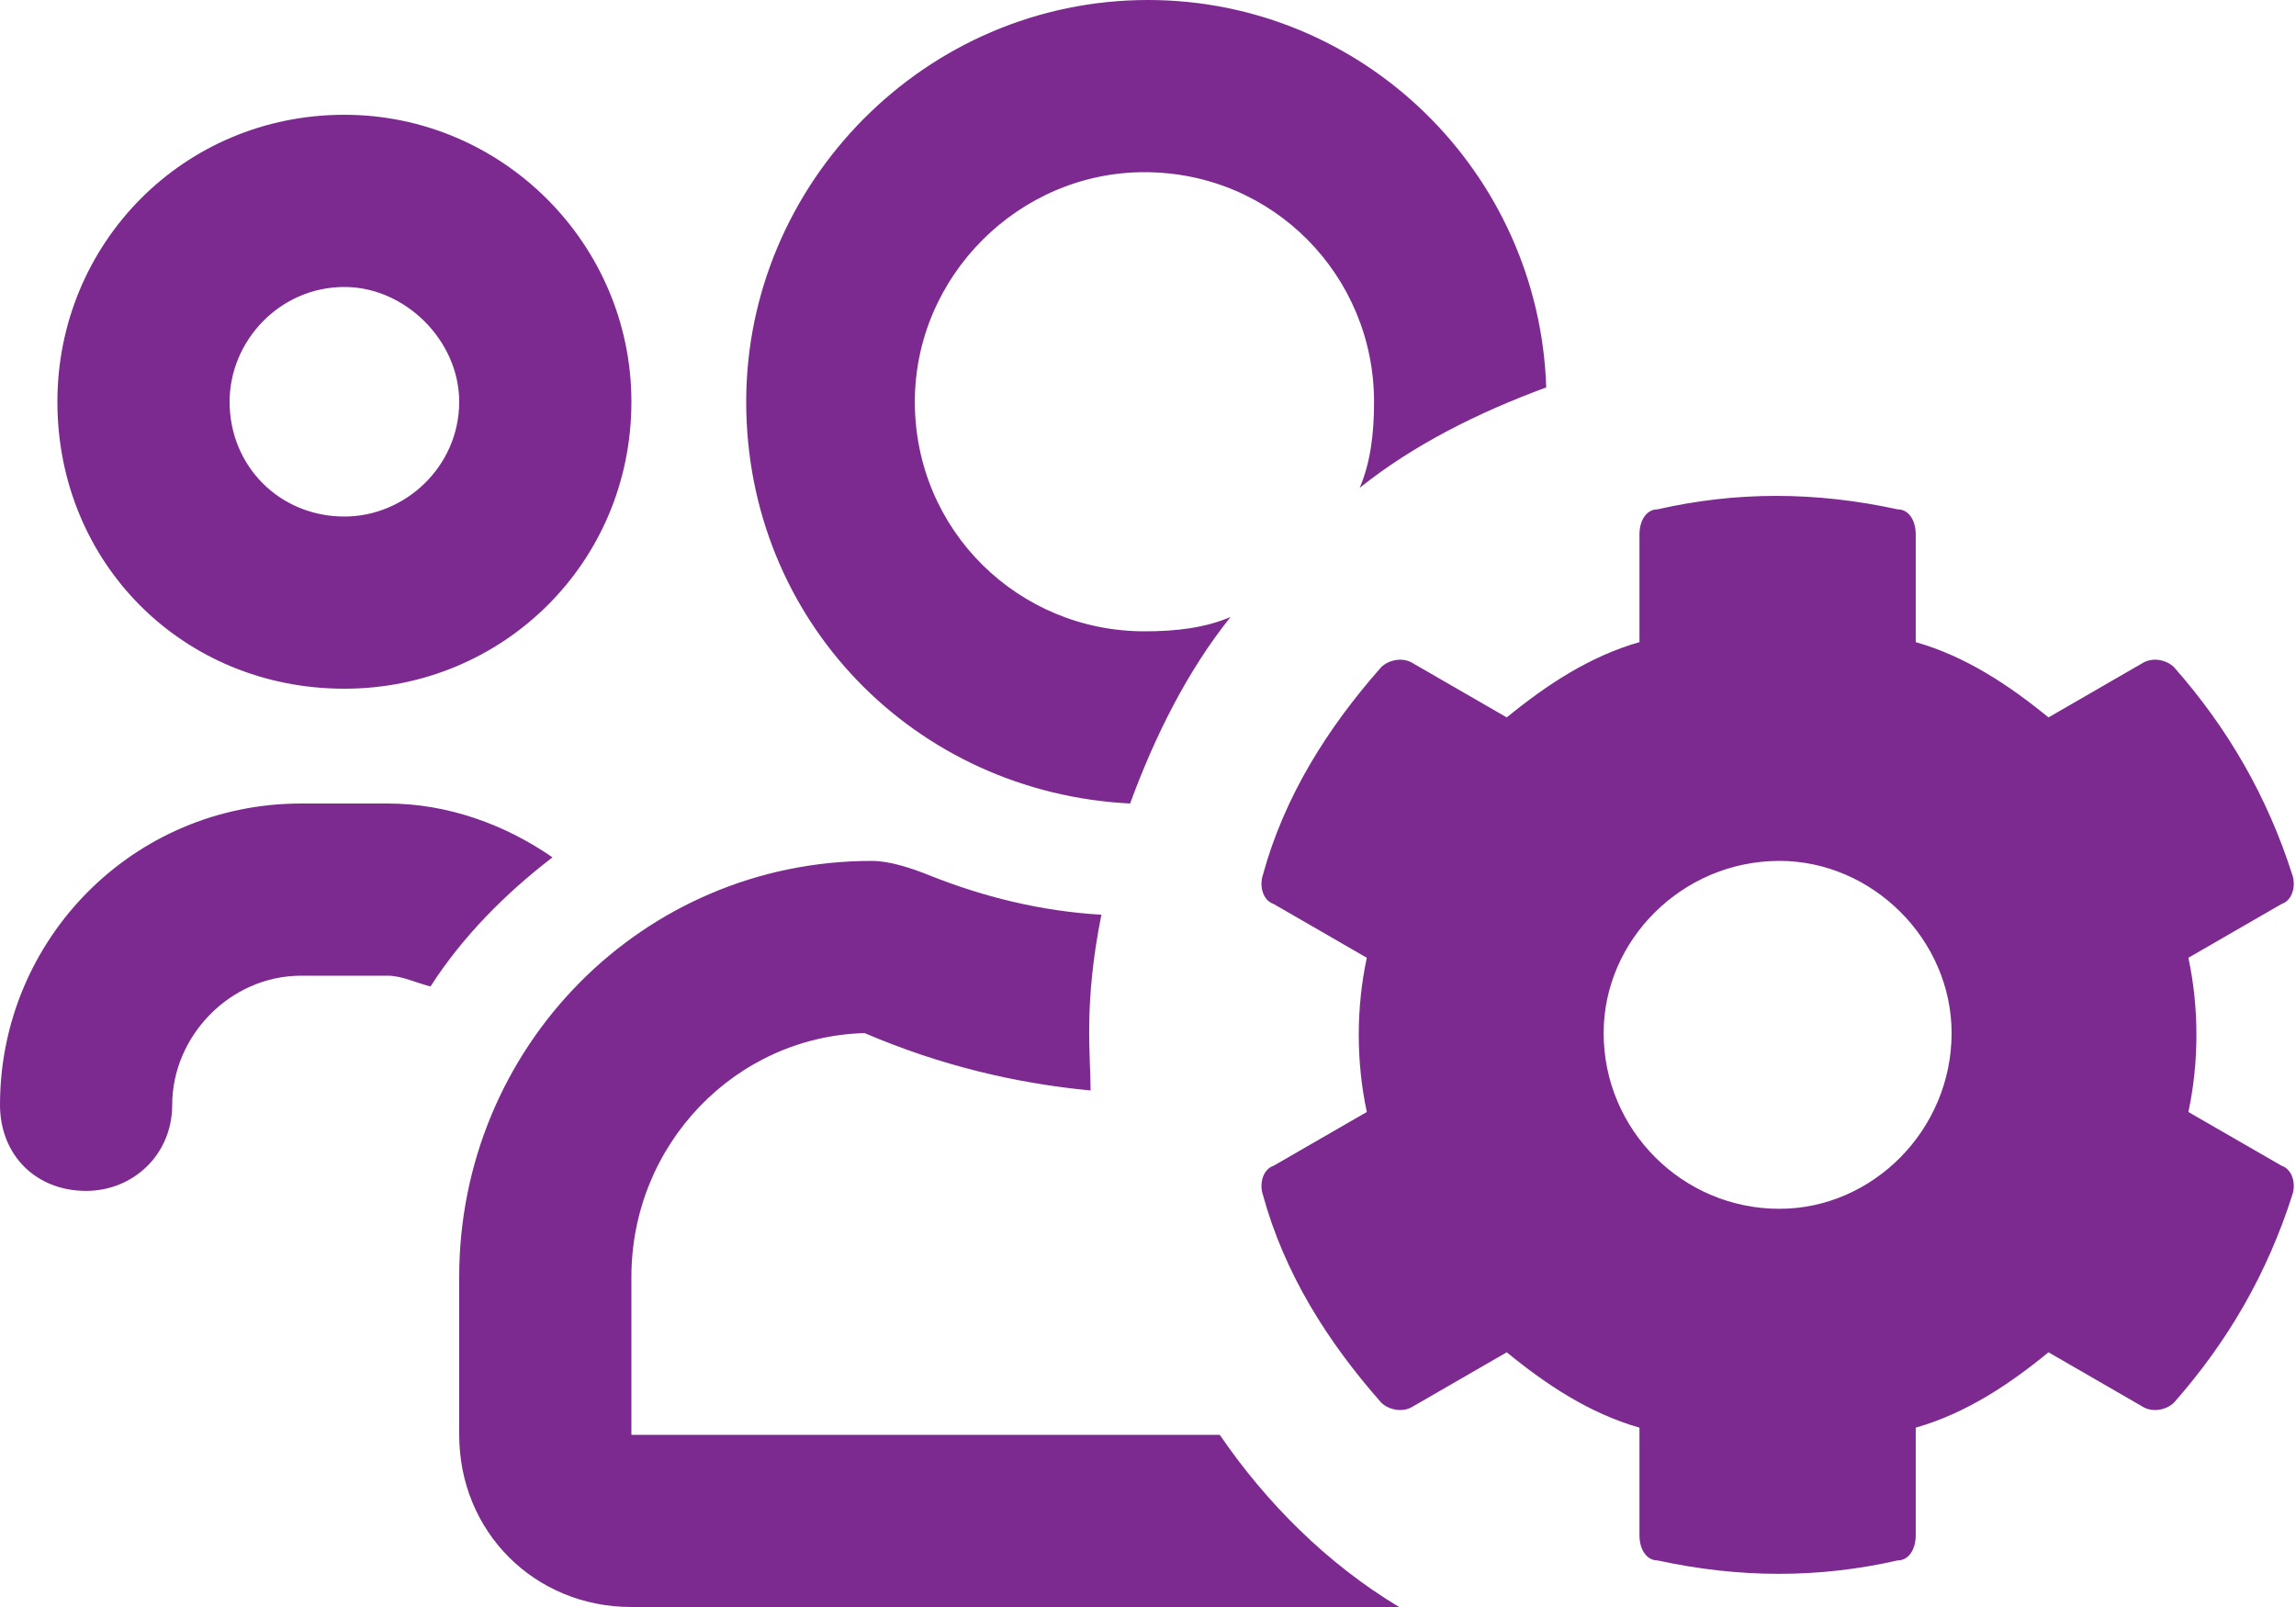 <svg width="40" height="28" viewBox="0 0 40 28" fill="none" xmlns="http://www.w3.org/2000/svg">
<path d="M19.688 14C15.938 13.812 13 10.812 13 7C13 3.188 16.125 0 20 0C23.75 0 26.812 3 26.938 6.75C25.75 7.188 24.625 7.75 23.688 8.5C23.875 8.062 23.938 7.562 23.938 7C23.938 4.812 22.188 3 19.938 3C17.75 3 15.938 4.812 15.938 7C15.938 9.25 17.75 11 19.938 11C20.5 11 21 10.938 21.438 10.75C20.688 11.688 20.125 12.812 19.688 14ZM6 12C3.188 12 1 9.812 1 7C1 4.25 3.188 2 6 2C8.75 2 11 4.25 11 7C11 9.812 8.75 12 6 12ZM6 5C4.875 5 4 5.938 4 7C4 8.125 4.875 9 6 9C7.062 9 8 8.125 8 7C8 5.938 7.062 5 6 5ZM21.25 25C22.062 26.188 23.125 27.25 24.375 28H11C9.312 28 8 26.688 8 25V22.25C8 18.25 11.188 15 15.188 15C15.5 15 15.875 15.125 16.188 15.25C17.125 15.625 18.125 15.875 19.188 15.938C18.875 17.5 19 18.375 19 19C17.688 18.875 16.375 18.562 15.062 18C12.812 18.062 11 19.938 11 22.25V25H21.25ZM9.625 14.938C8.812 15.562 8.062 16.312 7.5 17.188C7.25 17.125 7 17 6.75 17H5.25C4 17 3 18.062 3 19.25C3 20.125 2.312 20.75 1.5 20.75C0.625 20.75 0 20.125 0 19.25C0 16.375 2.312 14 5.25 14H6.75C7.812 14 8.812 14.375 9.625 14.938ZM38.125 19.375L39.75 20.312C39.938 20.375 40 20.625 39.938 20.812C39.5 22.188 38.812 23.375 37.875 24.438C37.75 24.562 37.5 24.625 37.312 24.5L35.688 23.562C35 24.125 34.25 24.625 33.375 24.875V26.75C33.375 27 33.25 27.188 33.062 27.188C31.688 27.5 30.312 27.5 28.875 27.188C28.688 27.188 28.562 27 28.562 26.75V24.875C27.688 24.625 26.938 24.125 26.25 23.562L24.625 24.5C24.438 24.625 24.188 24.562 24.062 24.438C23.125 23.375 22.375 22.188 22 20.812C21.938 20.625 22 20.375 22.188 20.312L23.812 19.375C23.625 18.5 23.625 17.562 23.812 16.688L22.188 15.75C22 15.688 21.938 15.438 22 15.25C22.375 13.875 23.125 12.688 24.062 11.625C24.188 11.5 24.438 11.438 24.625 11.562L26.25 12.5C26.938 11.938 27.688 11.438 28.562 11.188V9.312C28.562 9.062 28.688 8.875 28.875 8.875C30.25 8.562 31.625 8.562 33.062 8.875C33.25 8.875 33.375 9.062 33.375 9.312V11.188C34.25 11.438 35 11.938 35.688 12.5L37.312 11.562C37.5 11.438 37.75 11.5 37.875 11.625C38.812 12.688 39.5 13.875 39.938 15.25C40 15.438 39.938 15.688 39.75 15.75L38.125 16.688C38.312 17.562 38.312 18.5 38.125 19.375ZM31 21.062C32.625 21.062 34 19.688 34 18C34 16.375 32.625 15 31 15C29.312 15 27.938 16.375 27.938 18C27.938 19.688 29.312 21.062 31 21.062Z" fill="#7C2A90"/>
</svg>
